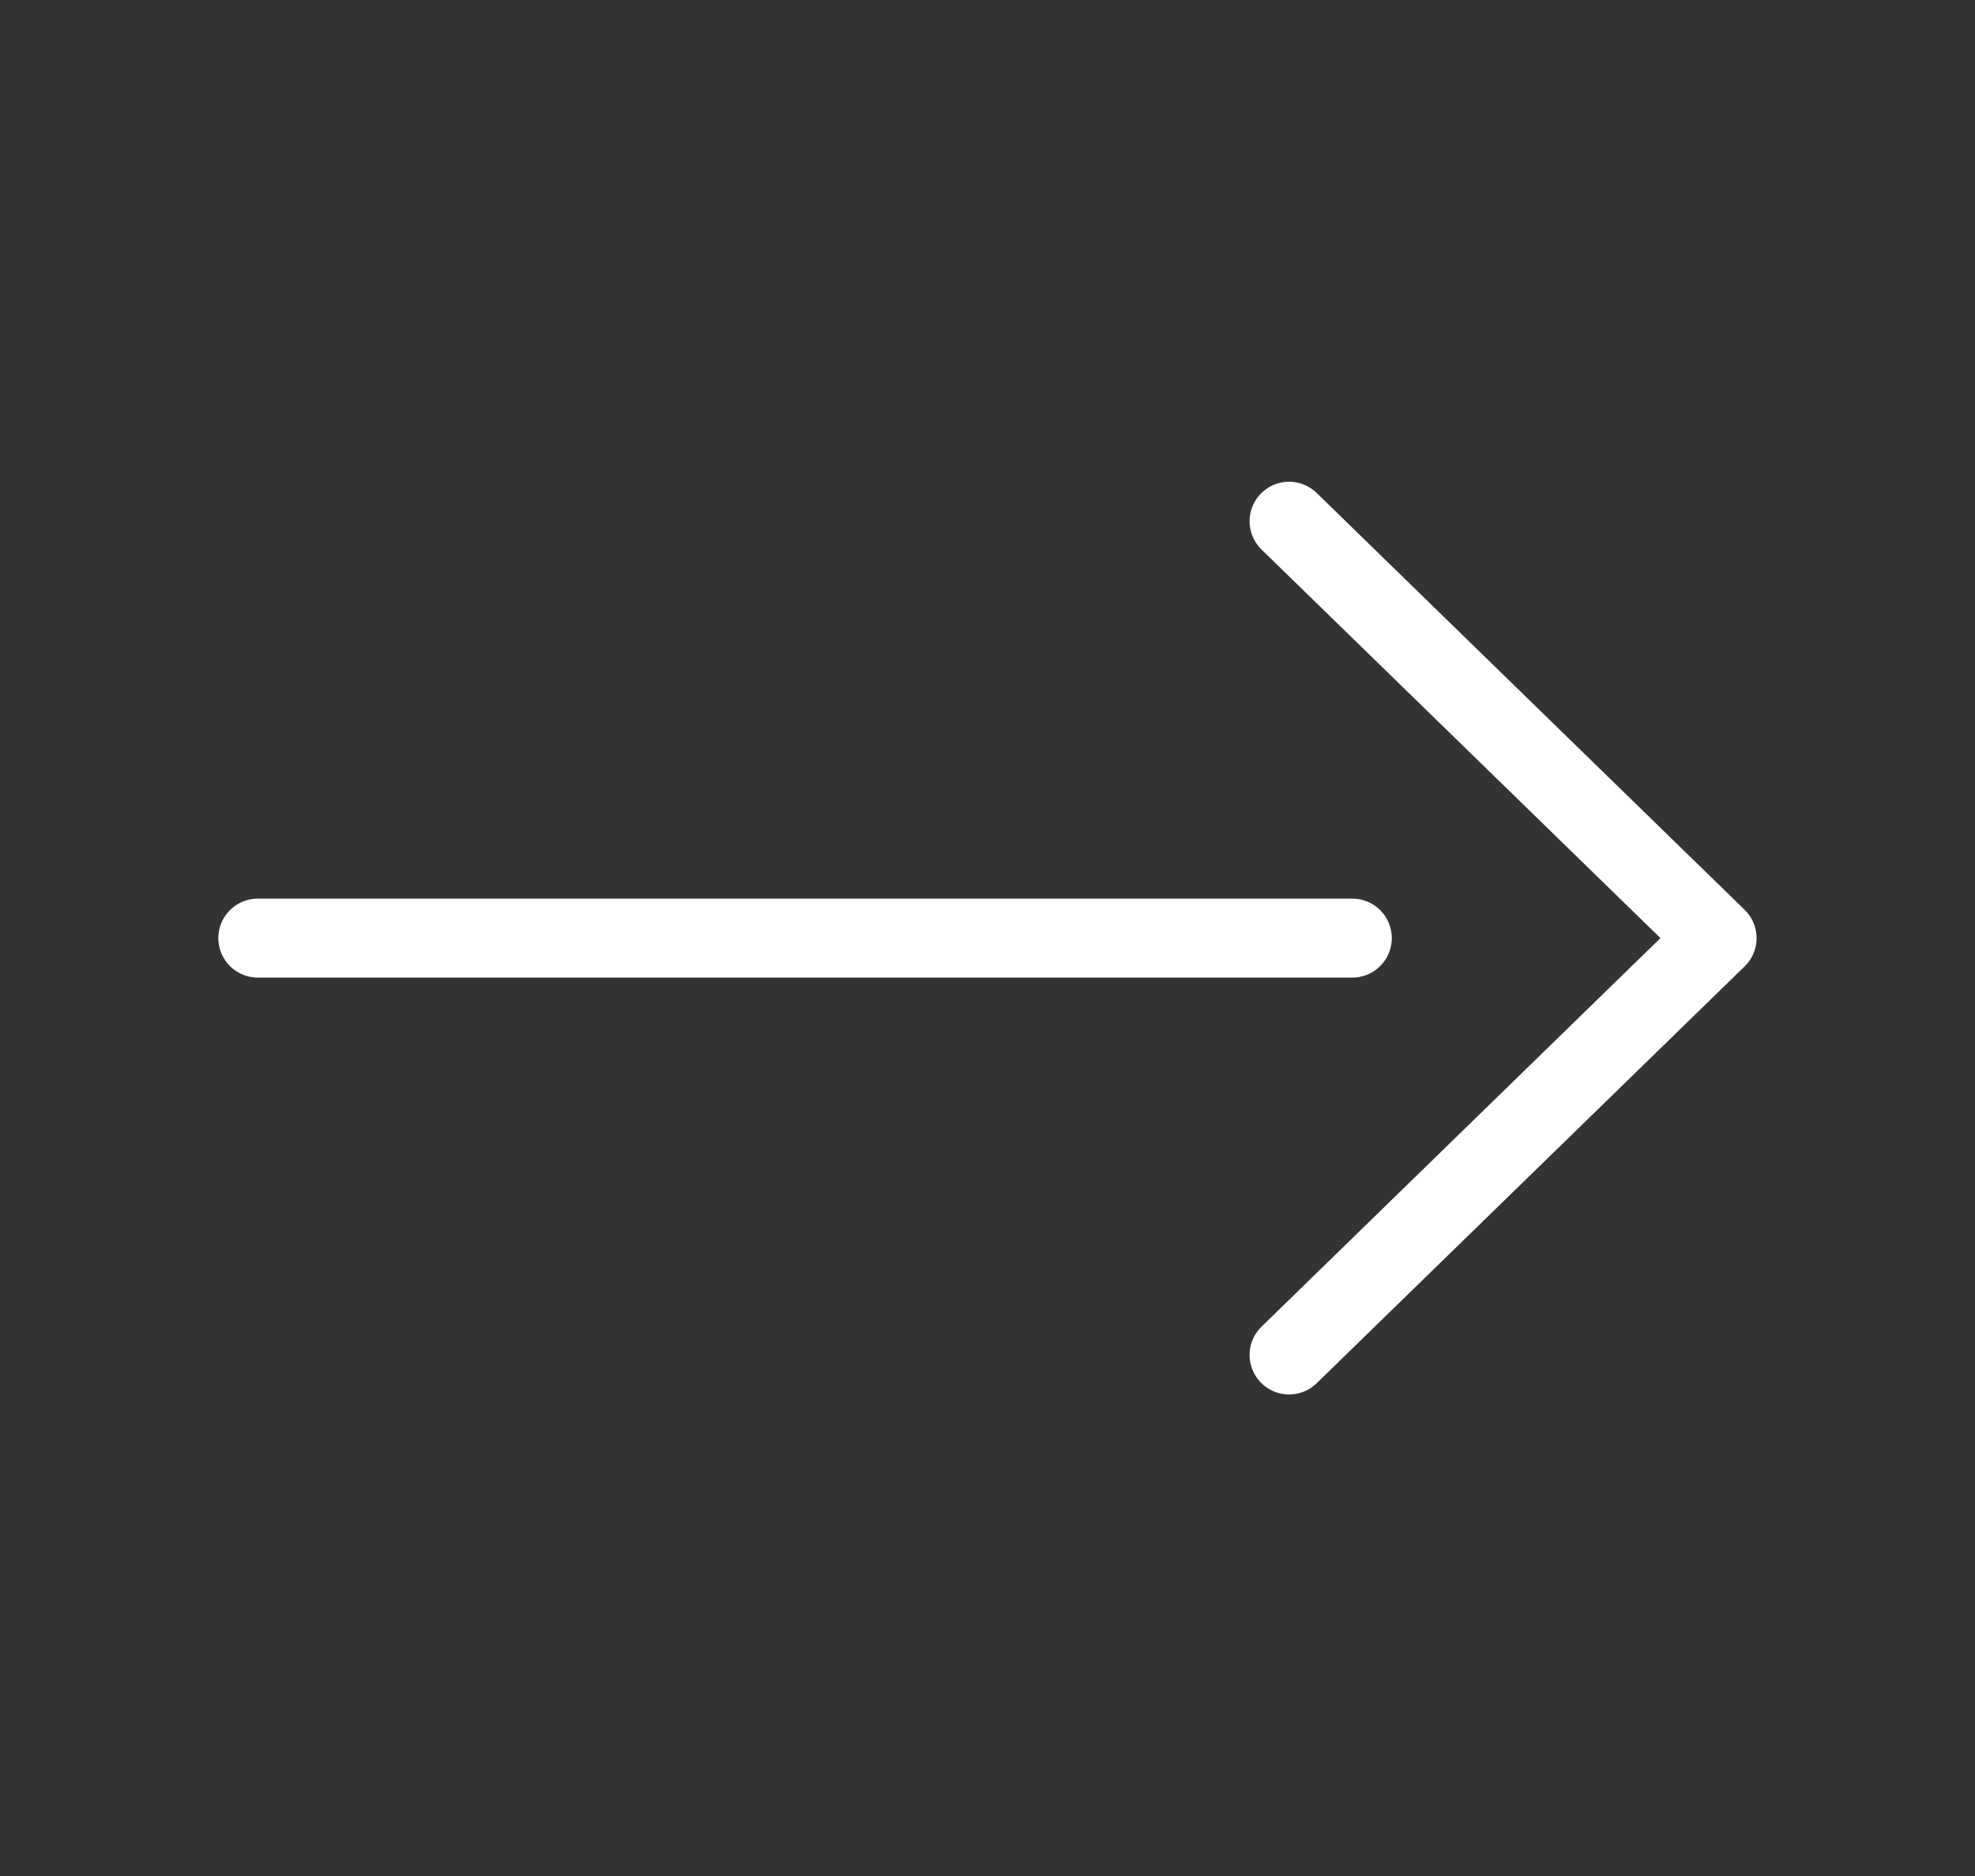 <svg width="20" height="19" viewBox="0 0 20 19" fill="none" xmlns="http://www.w3.org/2000/svg">
<rect x="0" y="0" width="20" height="19" fill="#333333" stroke="none"/>
<path d="M2.611 9.501L10 9.501L13.694 9.501M13.054 13.723L17.388 9.501L13.054 5.279" stroke="white" stroke-width="0.8" stroke-linecap="round" stroke-linejoin="round"/>
</svg>
